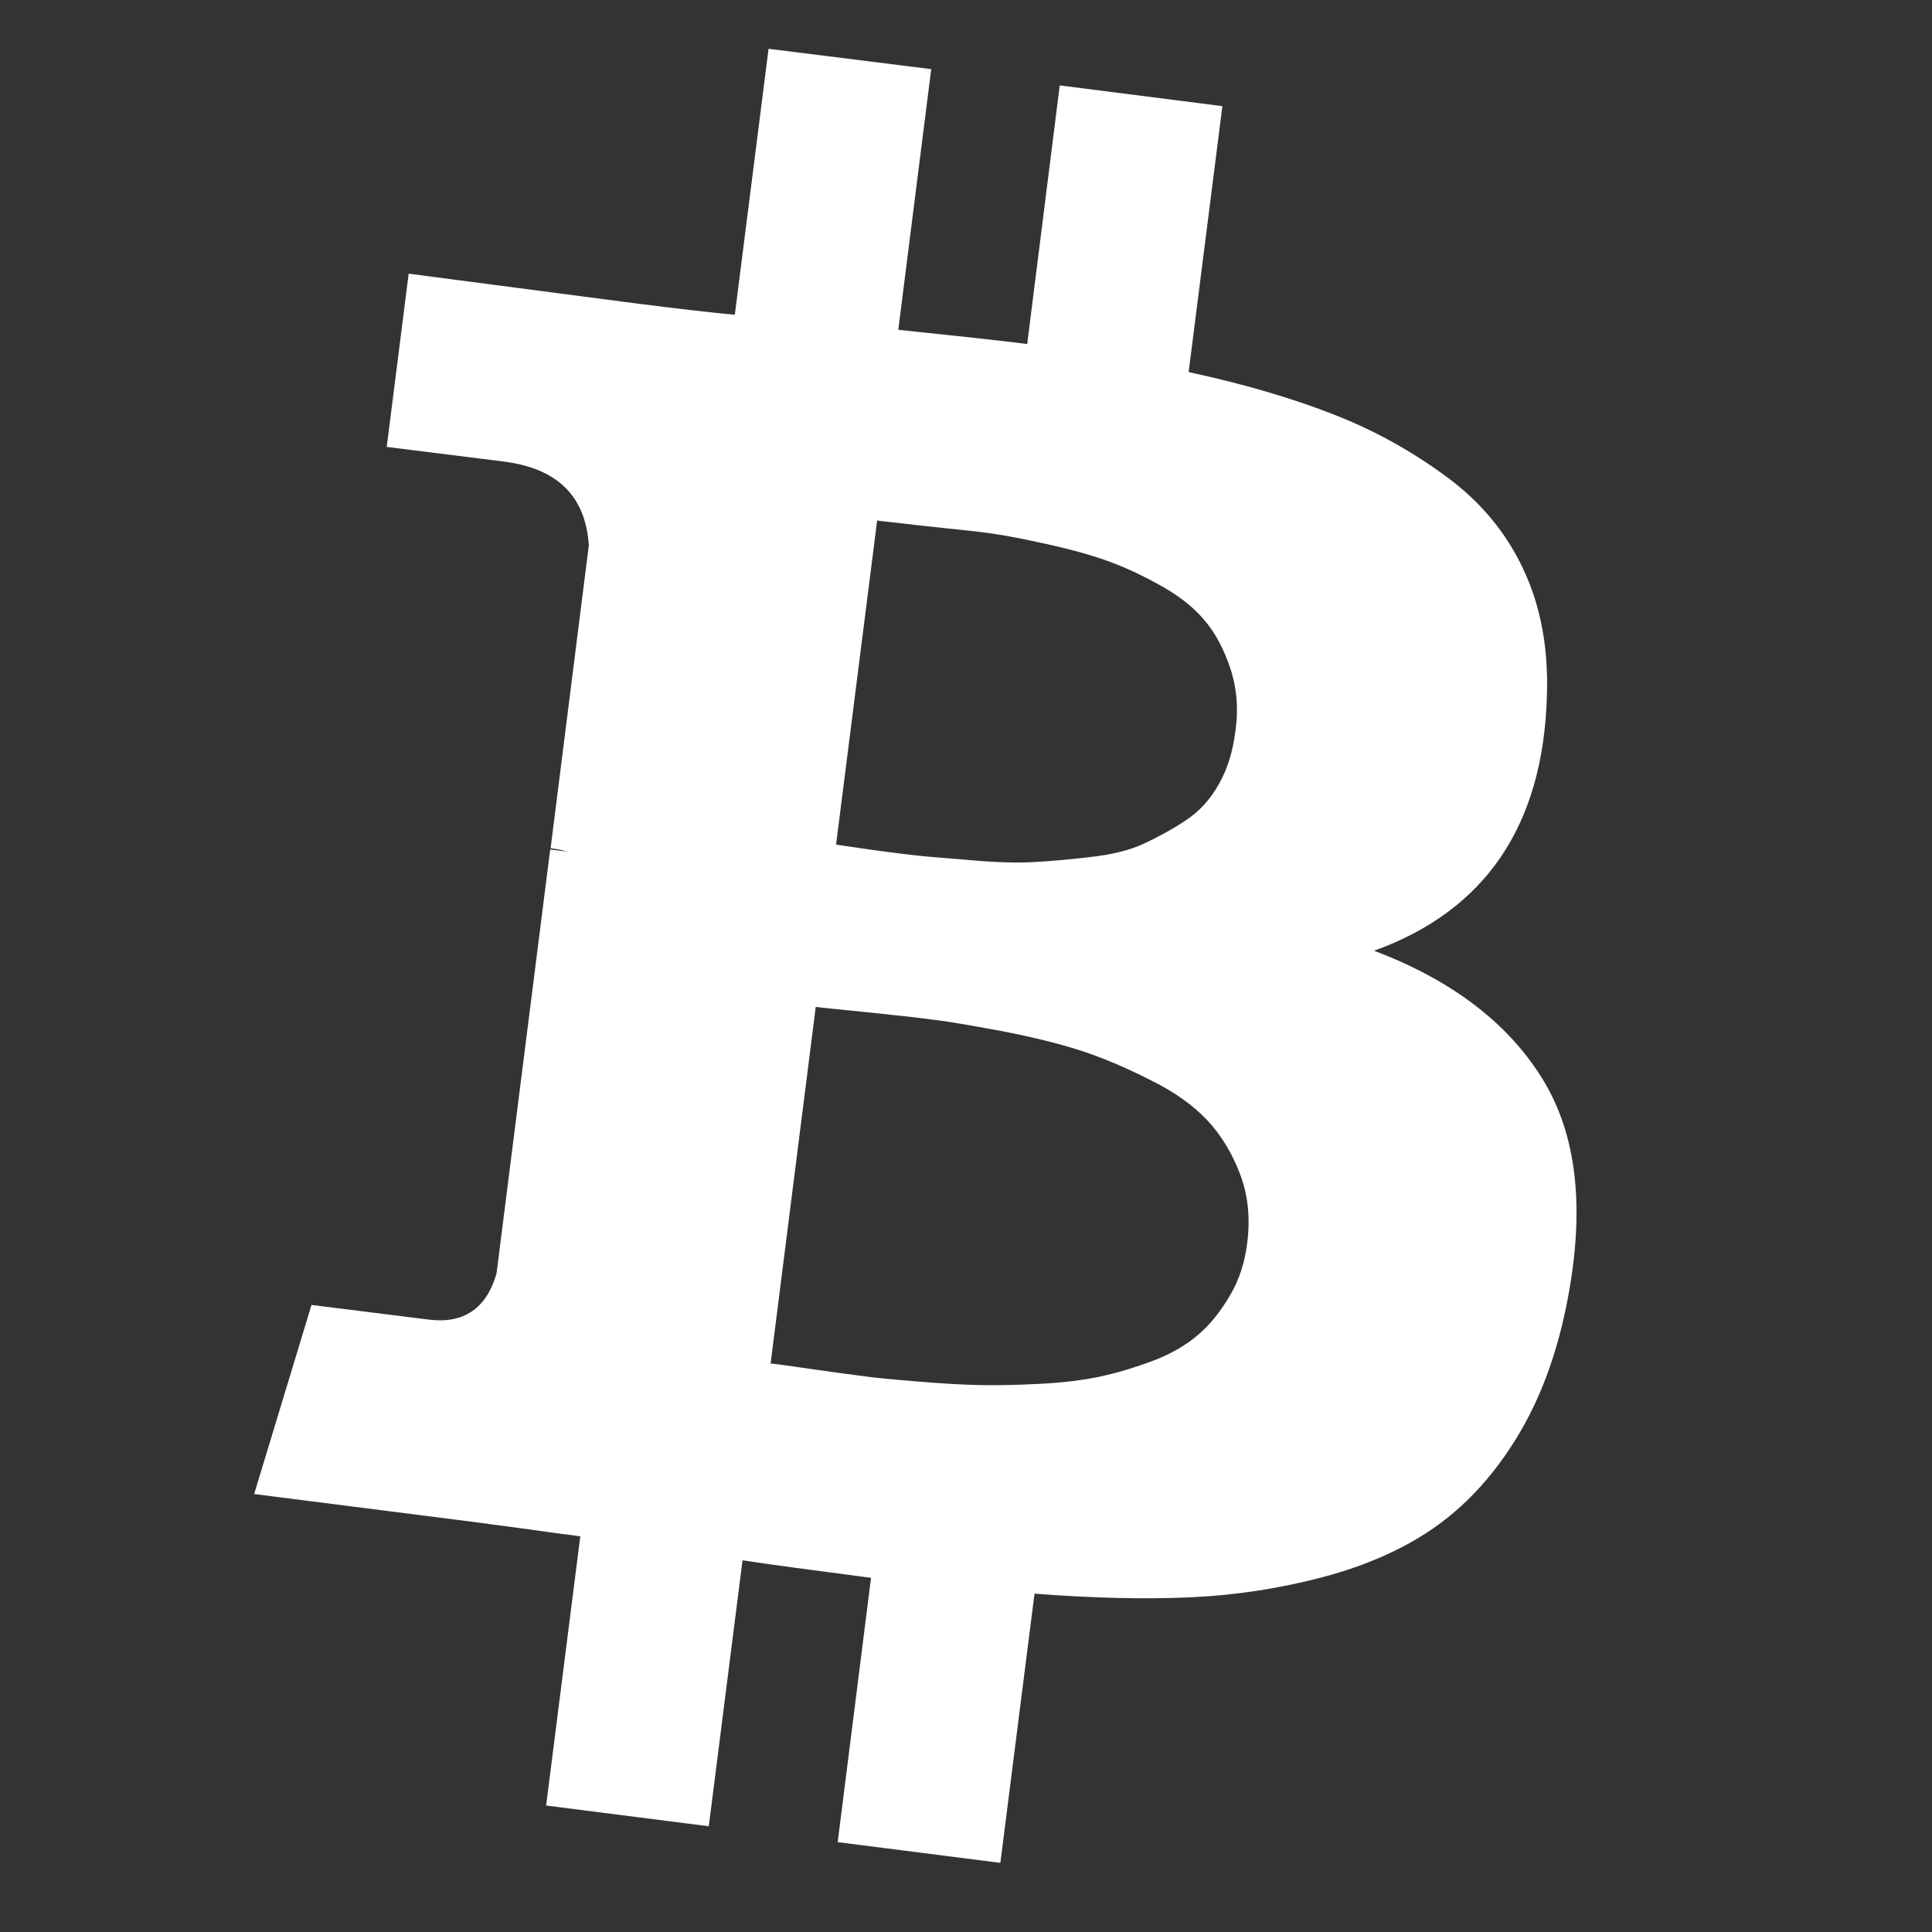 <?xml version="1.0" encoding="utf-8"?>
<!-- Generator: Adobe Illustrator 26.5.0, SVG Export Plug-In . SVG Version: 6.00 Build 0)  -->
<svg version="1.1" id="Capa_1" xmlns="http://www.w3.org/2000/svg" xmlns:xlink="http://www.w3.org/1999/xlink" x="0px" y="0px"
	 viewBox="0 0 475.1 475.1" style="enable-background:new 0 0 475.1 475.1;" xml:space="preserve">
<rect x="0" y="0" width="475.1" height="475.1" fill="#333333" stroke="none"/>
<style type="text/css">
	.st0{fill:#FFFFFF;}
</style>
<g>
	<path class="st0" d="M379.9,266.3c-8.4-14.2-22.4-25.1-42-32.5c27.4-9.9,41.6-30.8,42.5-62.7c0.4-11.6-1.5-21.9-5.7-30.9
		c-4.2-9.1-10.5-16.7-18.9-22.9c-8.4-6.2-17.6-11.4-27.9-15.4c-10.2-4-22.1-7.5-35.6-10.4l8.3-65.4l-40-5.1l-8,63.6
		c-6.9-0.9-17.5-2-31.7-3.5l8.1-64.1L189,12l-8.3,65.4c-5.7-0.5-14.1-1.5-25.2-2.9l-55-7.2l-5.4,42.6l28.8,3.6
		c13.2,1.7,20.1,8.5,20.9,20.6l-9.4,74.5c1.7,0.2,3.1,0.5,4.1,0.8l-4.2-0.5l-13.2,104.3c-2.5,8.6-8.1,12.4-16.7,11.3l-28.8-3.6
		l-14.1,46.5l51.9,6.6c3.3,0.4,8,1.1,14.3,1.9c6.2,0.9,10.9,1.5,14,1.9l-8.4,66.2l40,5.1l8.3-65.4c7.2,1.1,17.8,2.5,31.6,4.3
		L206,453l40,5.1l8.4-66.2c14.3,1.1,27,1.4,38.3,0.9c11.2-0.5,22.1-2.2,32.7-5c10.5-2.8,19.6-6.8,27.1-12c7.5-5.2,14.1-12.2,19.7-21
		c5.6-8.8,9.8-19.2,12.5-31.4C389.9,299.6,388.3,280.6,379.9,266.3z M215.7,128c1.2,0.2,4.6,0.5,10.3,1.2c5.6,0.6,10.3,1.1,14.1,1.5
		c3.7,0.4,8.7,1.2,15,2.6c6.3,1.3,11.5,2.7,15.7,4.1c4.2,1.4,8.8,3.4,13.7,6.1c4.9,2.6,8.8,5.6,11.5,8.8c2.8,3.2,4.9,7.2,6.5,11.9
		c1.6,4.7,2.1,9.9,1.3,15.6c-0.6,4.8-1.9,9.2-4,12.9c-2.1,3.8-4.8,6.8-8.3,9.1c-3.5,2.3-7,4.2-10.5,5.8c-3.5,1.6-7.9,2.6-13.2,3.2
		c-5.3,0.6-9.8,1-13.7,1.2c-3.9,0.2-8.7,0.1-14.5-0.4c-5.7-0.5-10.1-0.8-13-1.1c-3-0.3-7-0.8-12.1-1.5c-5.1-0.7-8.1-1.2-8.9-1.3
		L215.7,128L215.7,128L215.7,128z M302.5,318.5c-2.2,3.8-4.7,7-7.7,9.6c-3,2.6-6.7,4.8-11.2,6.5c-4.5,1.7-8.9,3-13,3.9
		c-4.2,0.9-9.1,1.5-14.9,1.8c-5.8,0.3-10.8,0.4-15.1,0.3c-4.3-0.1-9.4-0.4-15.3-0.9c-5.9-0.5-10.5-0.9-13.8-1.4
		c-3.3-0.4-7.4-1-12.4-1.7c-5-0.7-8.2-1.2-9.6-1.3l11.1-87.7c1.4,0.2,5.5,0.6,12.4,1.3c6.9,0.7,12.4,1.3,16.8,1.9
		c4.3,0.5,10.3,1.6,17.8,3c7.5,1.5,13.8,3.1,18.9,4.8c5.1,1.7,10.5,4,16.4,7c5.9,2.9,10.5,6.2,13.9,9.8c3.4,3.6,6.1,8,8.1,13.2
		c2,5.2,2.6,10.9,1.8,17.1C306.1,310.5,304.7,314.8,302.5,318.5z"/>
</g>
</svg>
